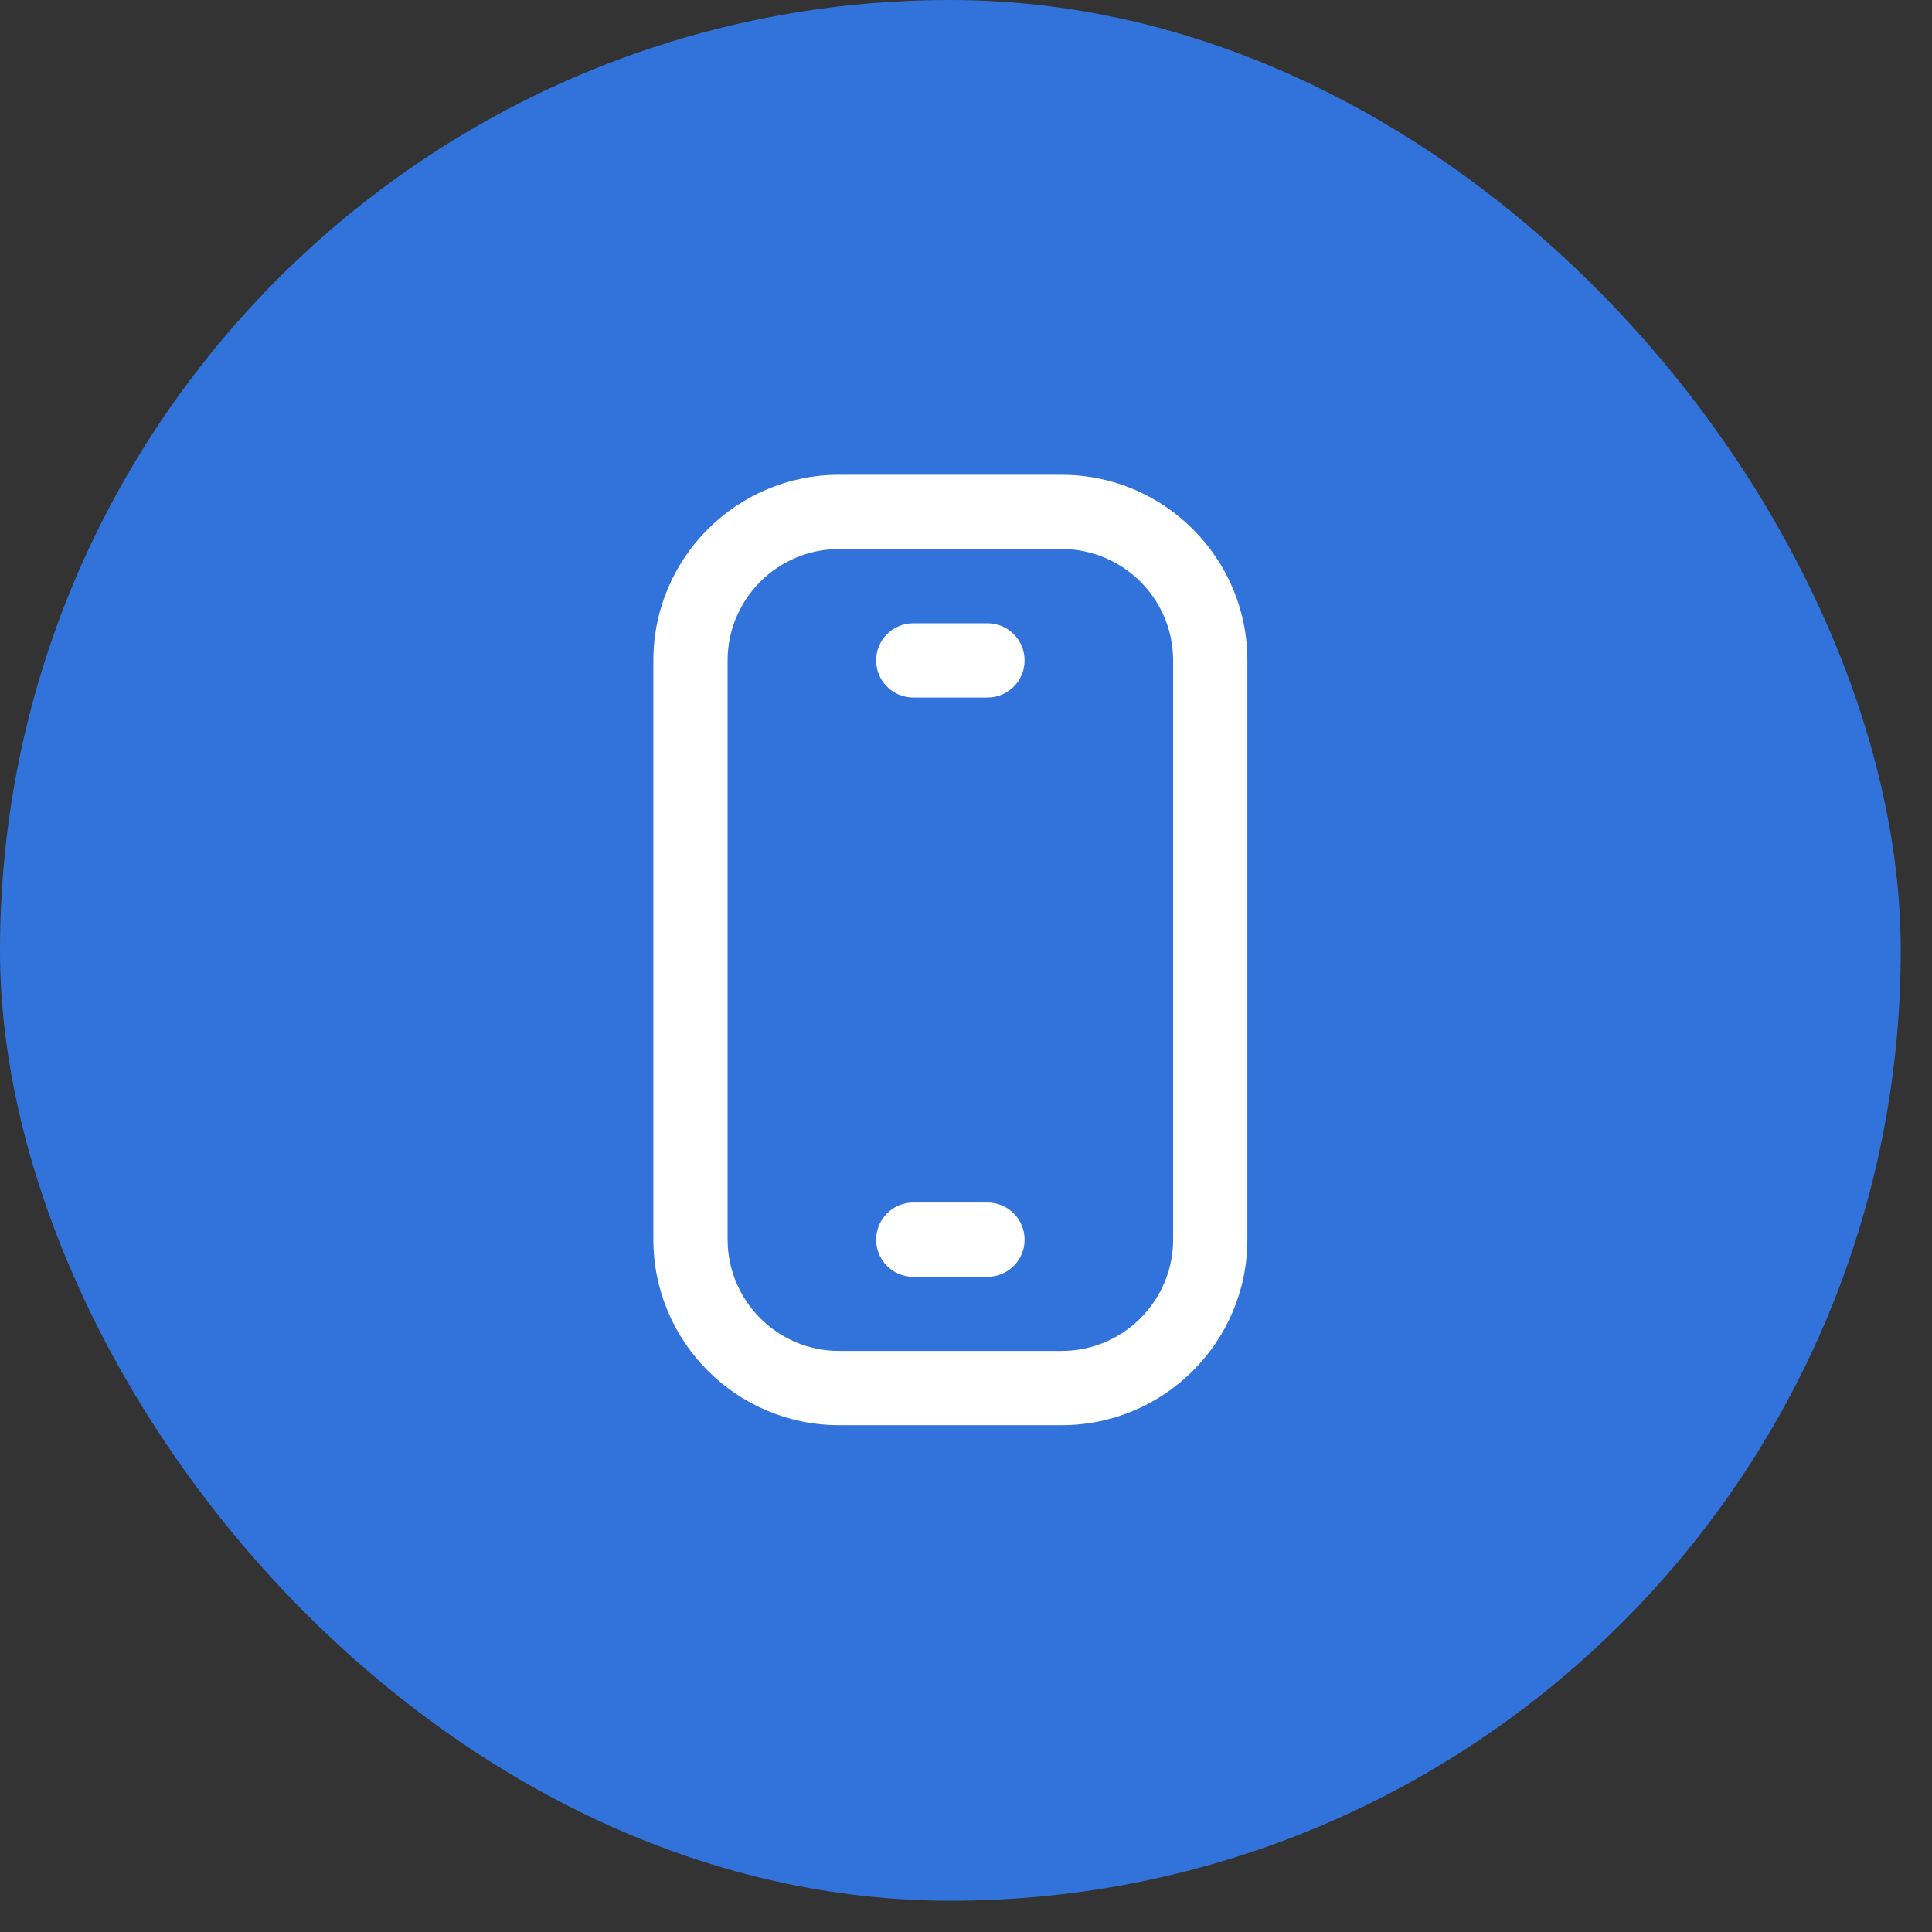 <?xml version="1.0" encoding="UTF-8"?> <svg xmlns="http://www.w3.org/2000/svg" width="33" height="33" viewBox="0 0 33 33" fill="none"><rect x="0" y="0" width="33" height="33" fill="#333333" stroke="none"/><rect width="32.466" height="32.466" rx="16.233" fill="#3273DB"></rect><path d="M18.135 24.343H14.331C12.582 24.343 11.16 22.921 11.16 21.172V11.28C11.16 9.532 12.582 8.11 14.331 8.11H18.135C19.884 8.11 21.306 9.532 21.306 11.28V21.172C21.306 22.921 19.884 24.343 18.135 24.343ZM14.331 9.378C13.282 9.378 12.428 10.231 12.428 11.28V21.172C12.428 22.221 13.282 23.075 14.331 23.075H18.135C19.184 23.075 20.038 22.221 20.038 21.172V11.28C20.038 10.231 19.184 9.378 18.135 9.378H14.331Z" fill="white"></path><path d="M16.867 21.809H15.599C15.249 21.809 14.965 21.525 14.965 21.175C14.965 20.824 15.249 20.54 15.599 20.54H16.867C17.217 20.54 17.501 20.824 17.501 21.175C17.501 21.525 17.217 21.809 16.867 21.809Z" fill="white"></path><path d="M16.867 11.914H15.599C15.249 11.914 14.965 11.63 14.965 11.28C14.965 10.93 15.249 10.646 15.599 10.646H16.867C17.217 10.646 17.501 10.93 17.501 11.28C17.501 11.63 17.217 11.914 16.867 11.914Z" fill="white"></path></svg> 